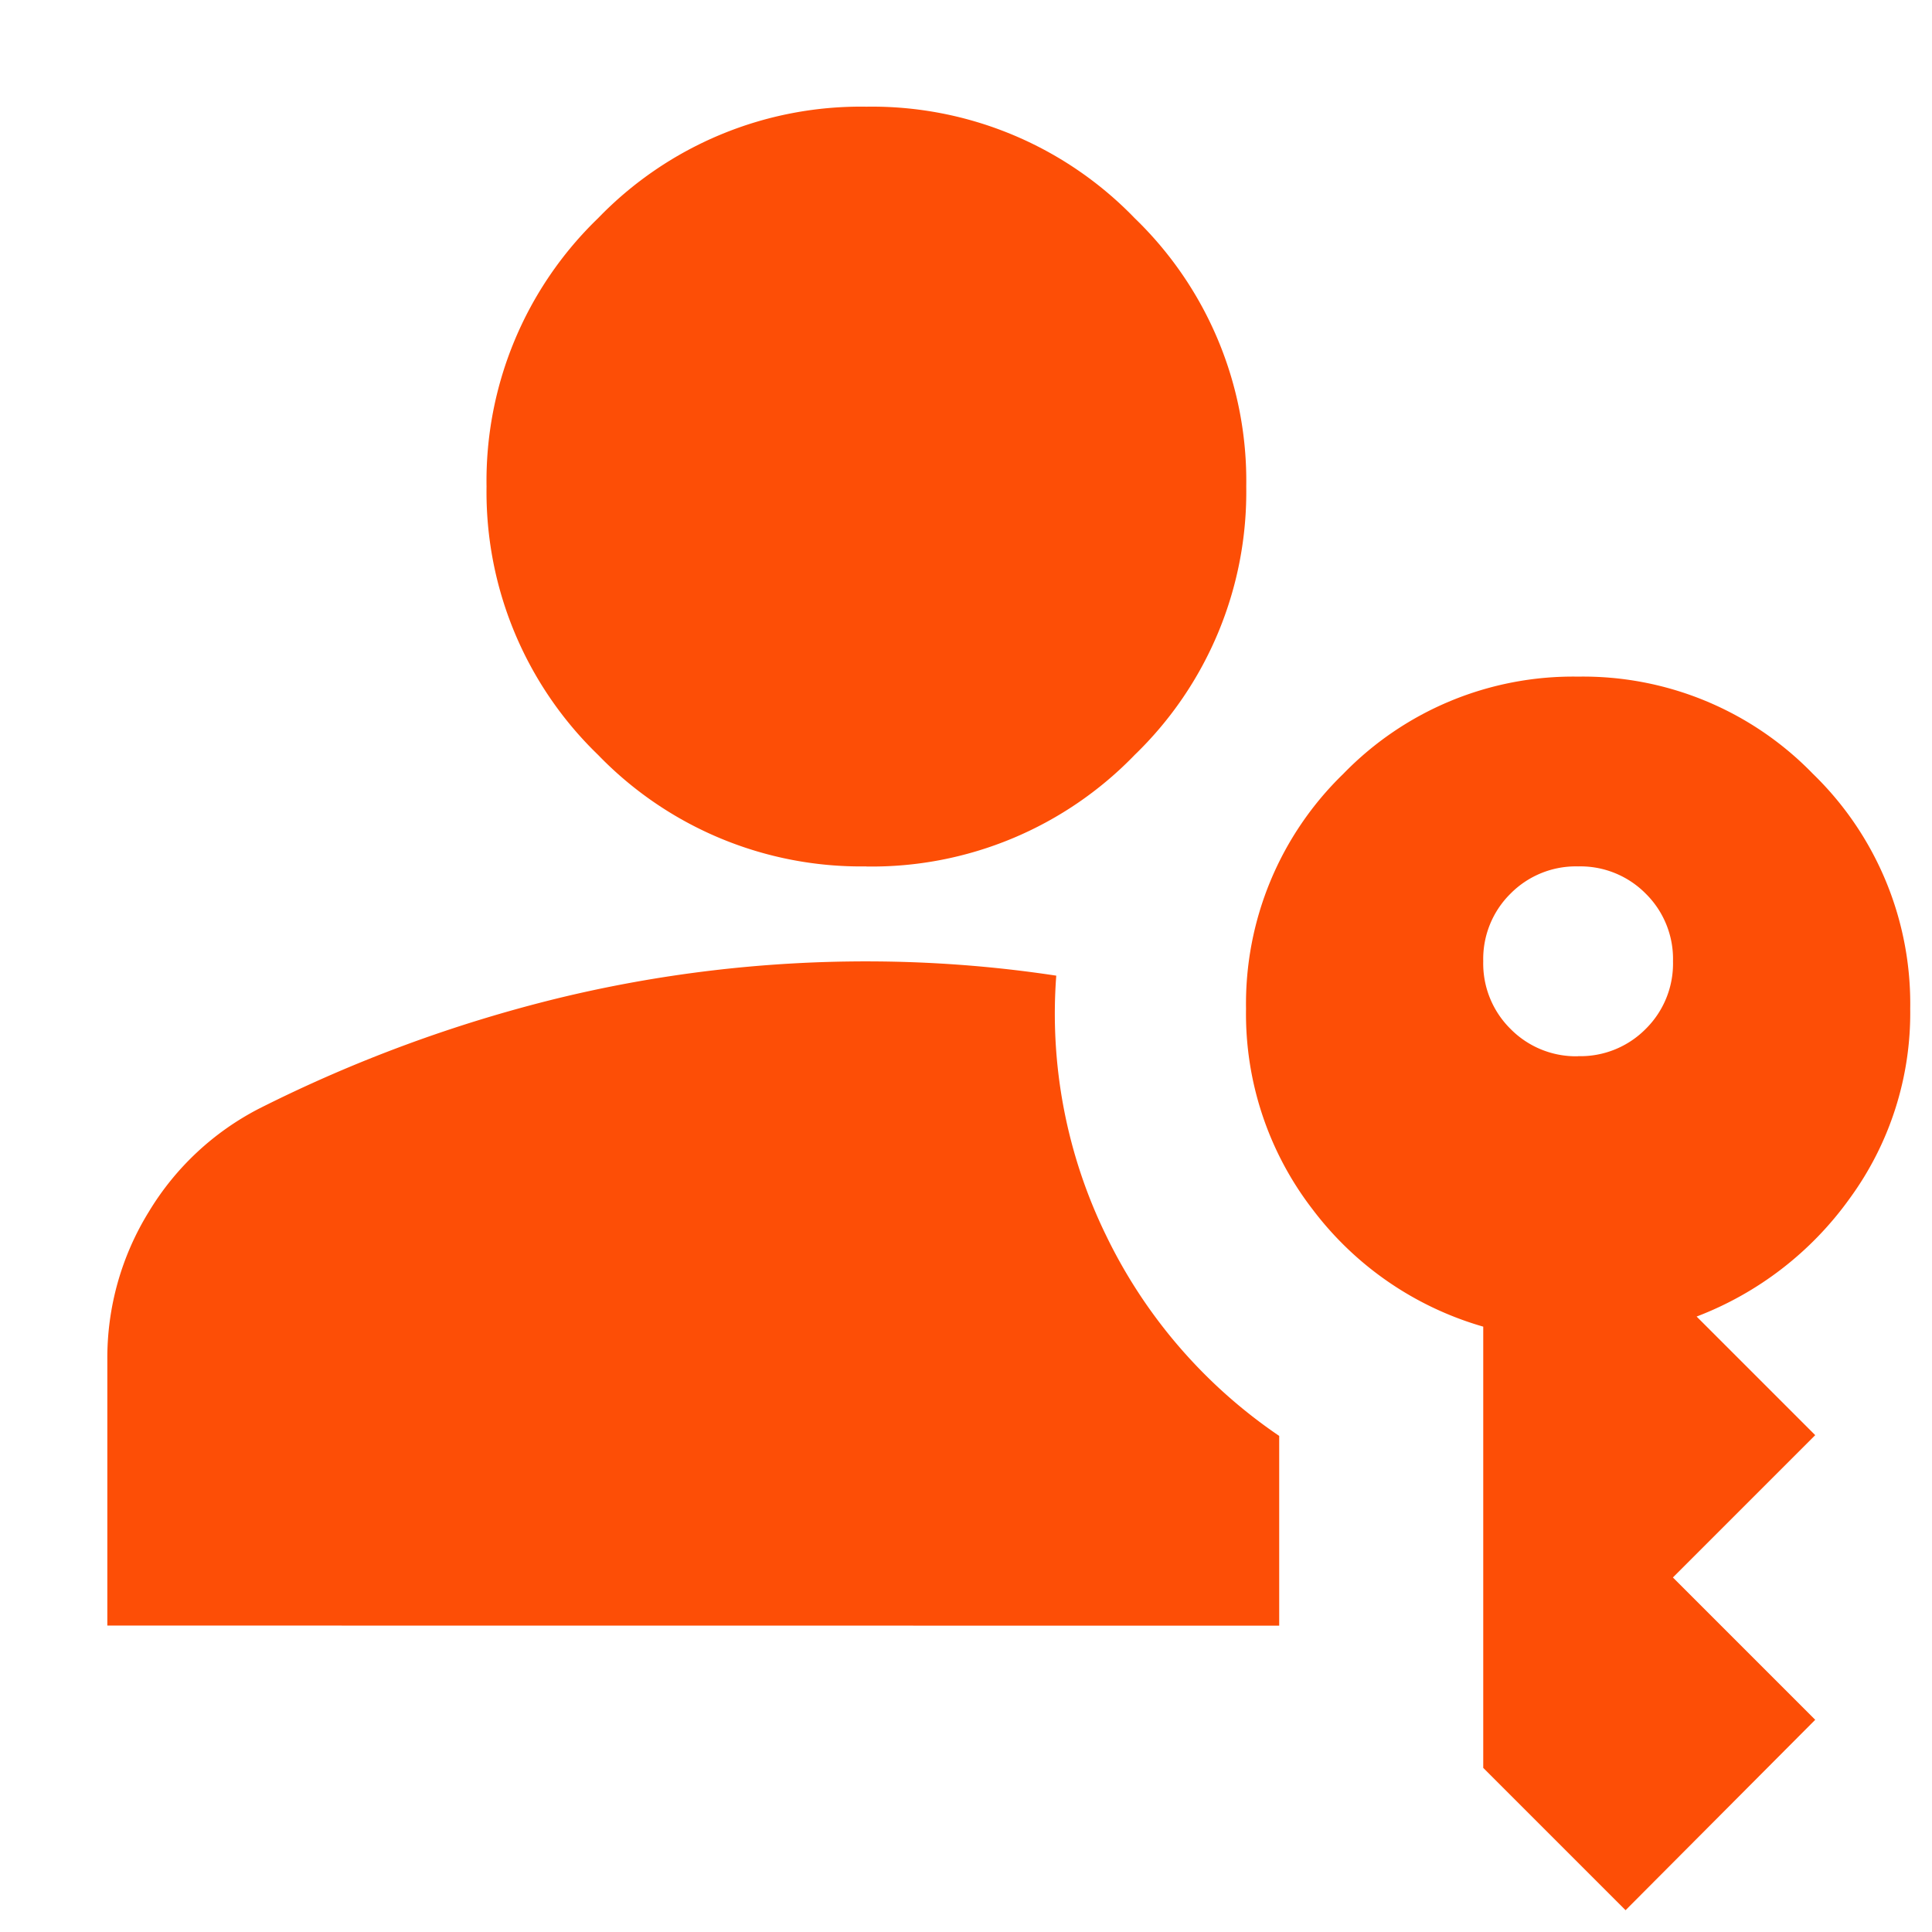 <svg id="tiss" xmlns="http://www.w3.org/2000/svg" xmlns:xlink="http://www.w3.org/1999/xlink" width="18" height="18" viewBox="0 0 18 18">
  <defs>
    <clipPath id="clip-path">
      <rect id="Rectangle_3947" data-name="Rectangle 3947" width="18" height="18" fill="#fff" stroke="#707070" stroke-width="1"/>
    </clipPath>
  </defs>
  <g id="Mask_Group_344" data-name="Mask Group 344" clip-path="url(#clip-path)">
    <path id="passkey_24dp_1F1F1F_FILL0_wght400_GRAD0_opsz24" d="M120-785.855v-2.475a2.59,2.59,0,0,1,.387-1.381,2.579,2.579,0,0,1,1.028-.961A13.131,13.131,0,0,1,124.2-791.7a12.163,12.163,0,0,1,2.873-.343q.442,0,.884.033t.884.1a4.706,4.706,0,0,0,.464,2.42,4.754,4.754,0,0,0,1.613,1.868v1.768Zm14.145,2.652-1.326-1.326v-4.111a3.045,3.045,0,0,1-1.591-1.094,2.983,2.983,0,0,1-.619-1.868,2.982,2.982,0,0,1,.906-2.188,2.981,2.981,0,0,1,2.188-.906,2.981,2.981,0,0,1,2.188.906,2.982,2.982,0,0,1,.906,2.188,2.926,2.926,0,0,1-.564,1.768,3.123,3.123,0,0,1-1.426,1.1l1.105,1.105-1.326,1.326,1.326,1.326Zm-7.073-9.725a3.405,3.405,0,0,1-2.5-1.039,3.405,3.405,0,0,1-1.039-2.5,3.4,3.4,0,0,1,1.039-2.5,3.4,3.4,0,0,1,2.5-1.039,3.4,3.4,0,0,1,2.5,1.039,3.4,3.4,0,0,1,1.039,2.5,3.405,3.405,0,0,1-1.039,2.5A3.405,3.405,0,0,1,127.073-792.927Zm6.631,1.768a.855.855,0,0,0,.63-.254.856.856,0,0,0,.254-.63.855.855,0,0,0-.254-.63.856.856,0,0,0-.63-.254.856.856,0,0,0-.63.254.855.855,0,0,0-.254.63.856.856,0,0,0,.254.63A.855.855,0,0,0,133.7-791.159Z" transform="translate(-119 801)" fill="#fd4e06"/>
  </g>
</svg>
